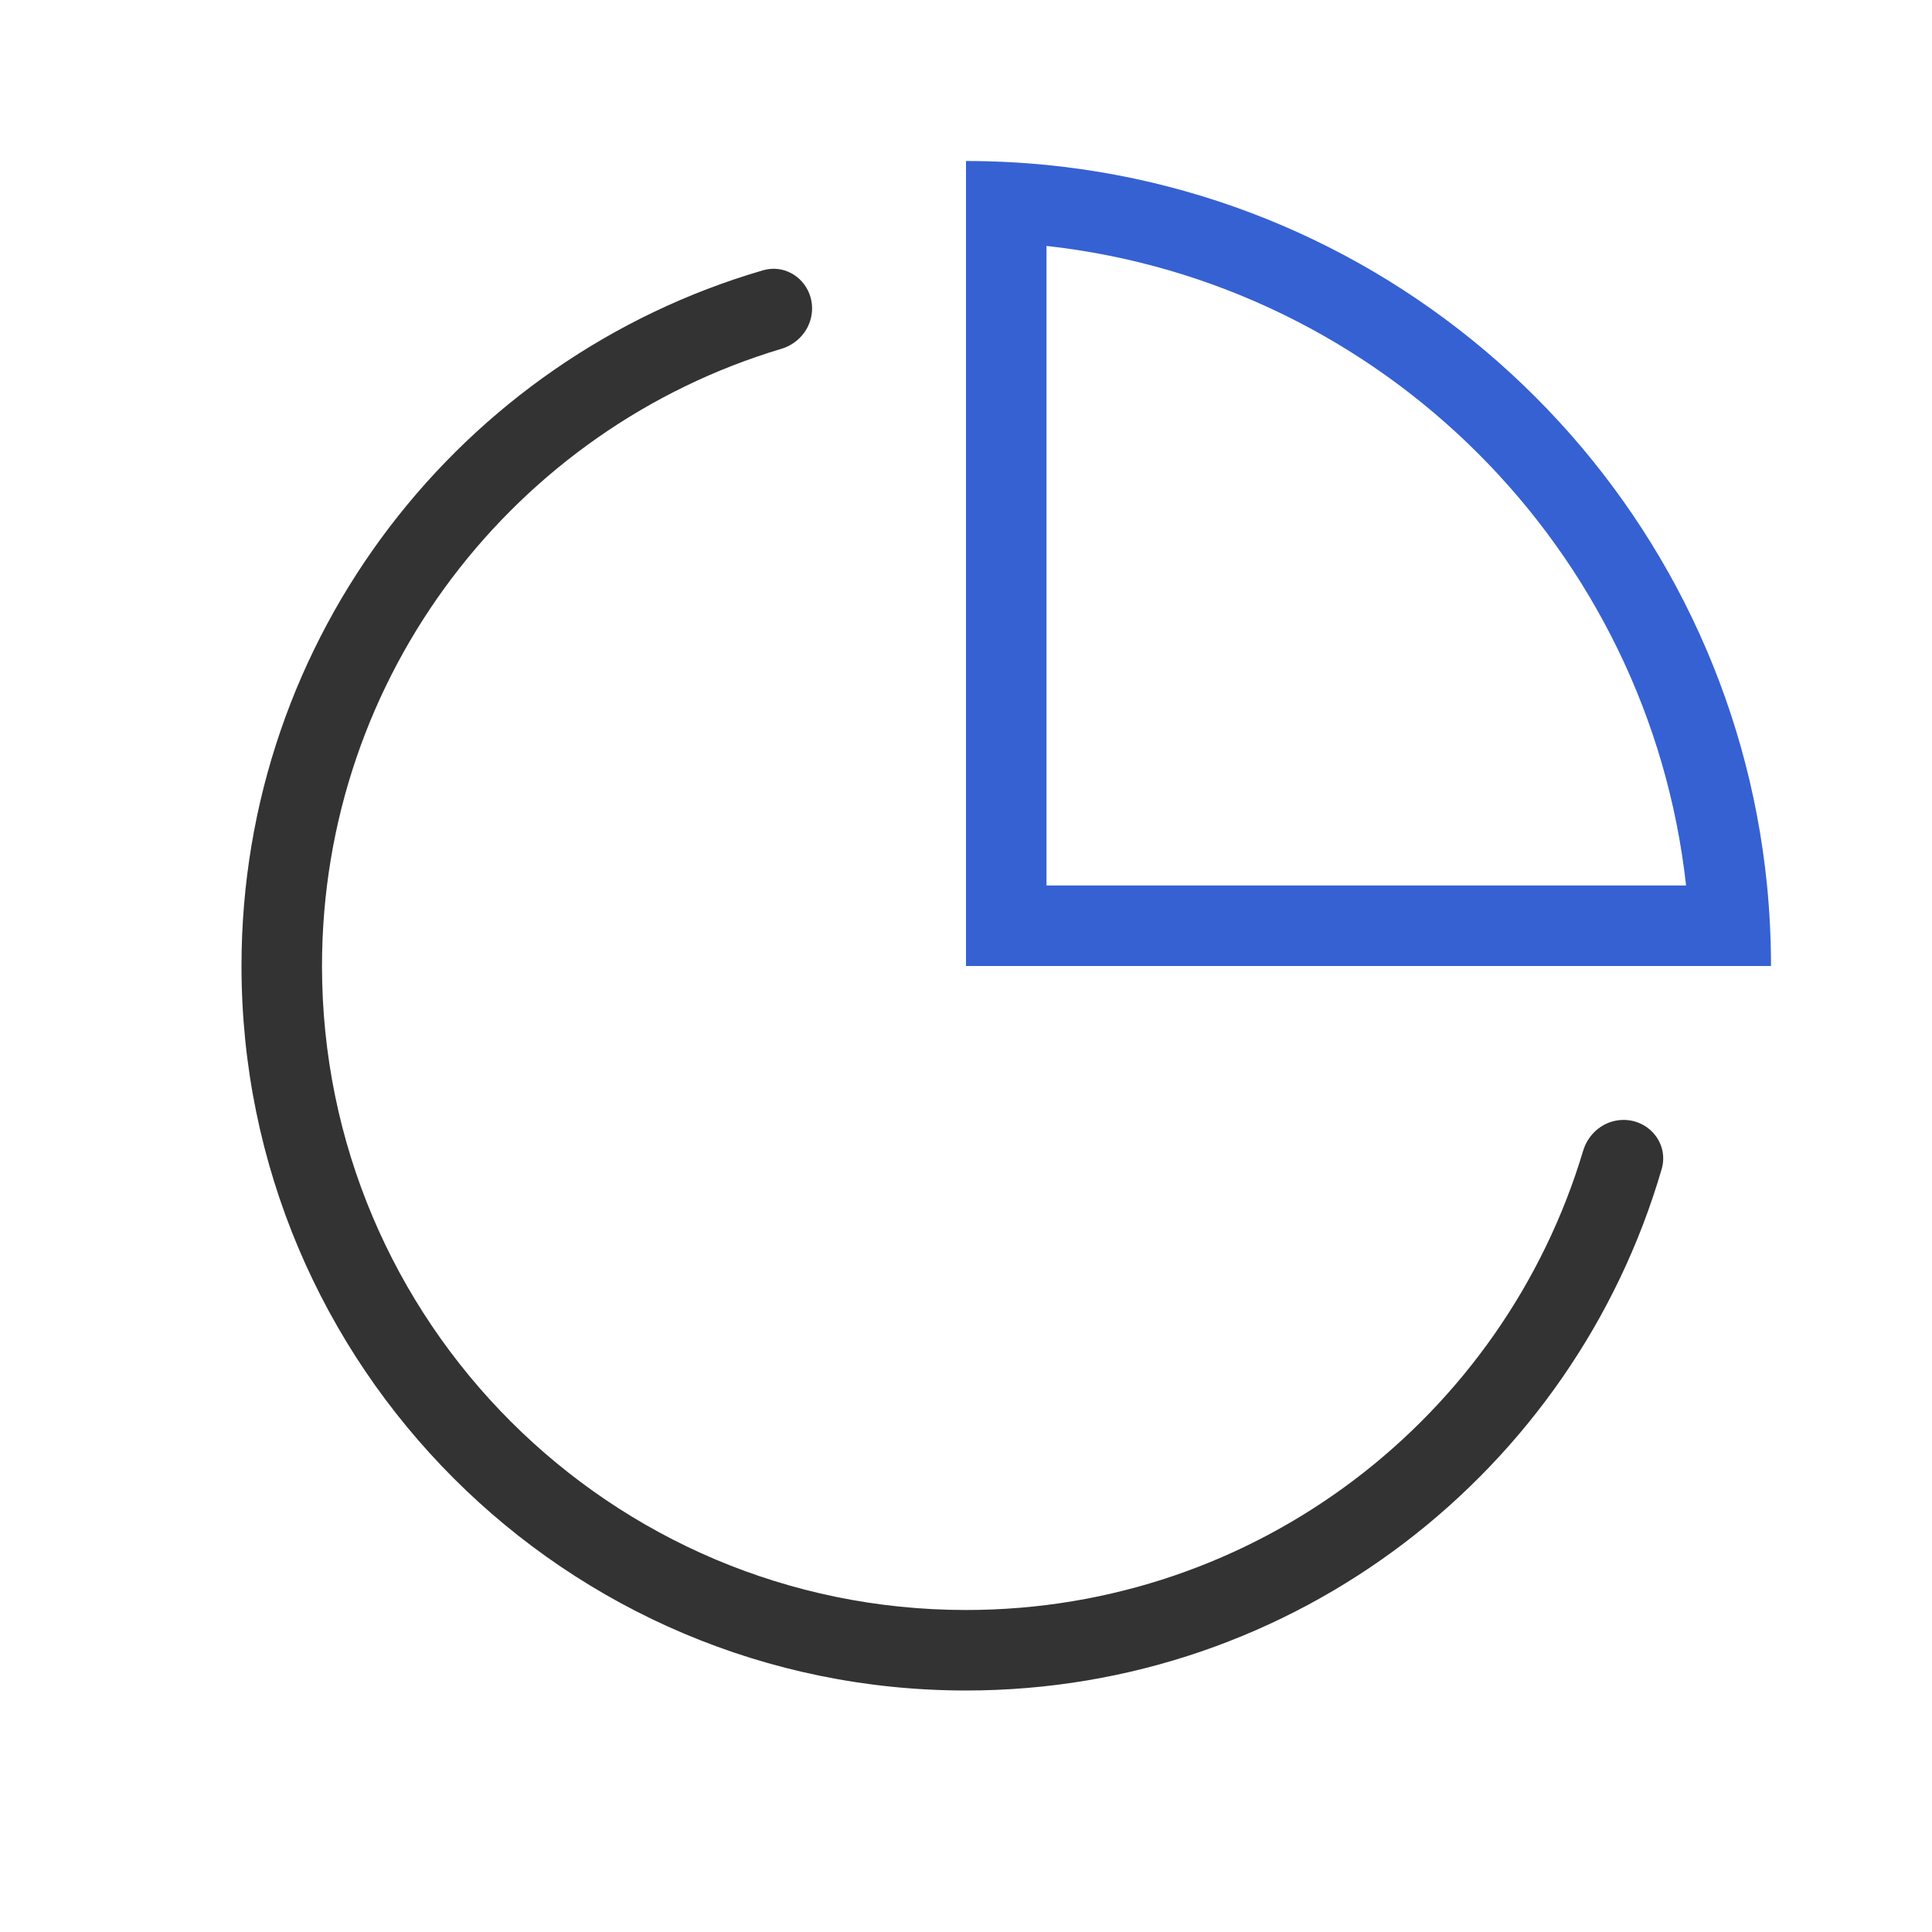 <svg width="24" height="24" viewBox="0 0 24 24" fill="none" xmlns="http://www.w3.org/2000/svg">
<g id="icon/&#230;&#136;&#145;&#231;&#154;&#132;/&#232;&#181;&#132;&#228;&#186;&#167;&#231;&#174;&#161;&#231;&#144;&#134;/24">
<path id="Subtract" fill-rule="evenodd" clip-rule="evenodd" d="M10.088 3.832C10.088 3.509 9.789 3.268 9.478 3.358C5.735 4.448 3 7.905 3 12C3 16.971 7.029 21 12 21C16.095 21 19.552 18.265 20.642 14.522C20.732 14.211 20.491 13.912 20.168 13.912C19.934 13.912 19.733 14.072 19.666 14.296C18.679 17.595 15.62 20 12 20C7.582 20 4 16.418 4 12C4 8.38 6.405 5.321 9.704 4.334C9.928 4.268 10.088 4.066 10.088 3.832Z" fill="#333333"/>
<path id="Intersect (Stroke)" fill-rule="evenodd" clip-rule="evenodd" d="M21.951 11C21.482 6.276 17.724 2.518 13 2.049C12.671 2.017 12.338 2 12 2V12H22C22 11.663 21.983 11.329 21.951 11ZM20.945 11C20.484 6.828 17.172 3.516 13 3.055V11H20.945Z" fill="#3661D3"/>
</g>
</svg>
